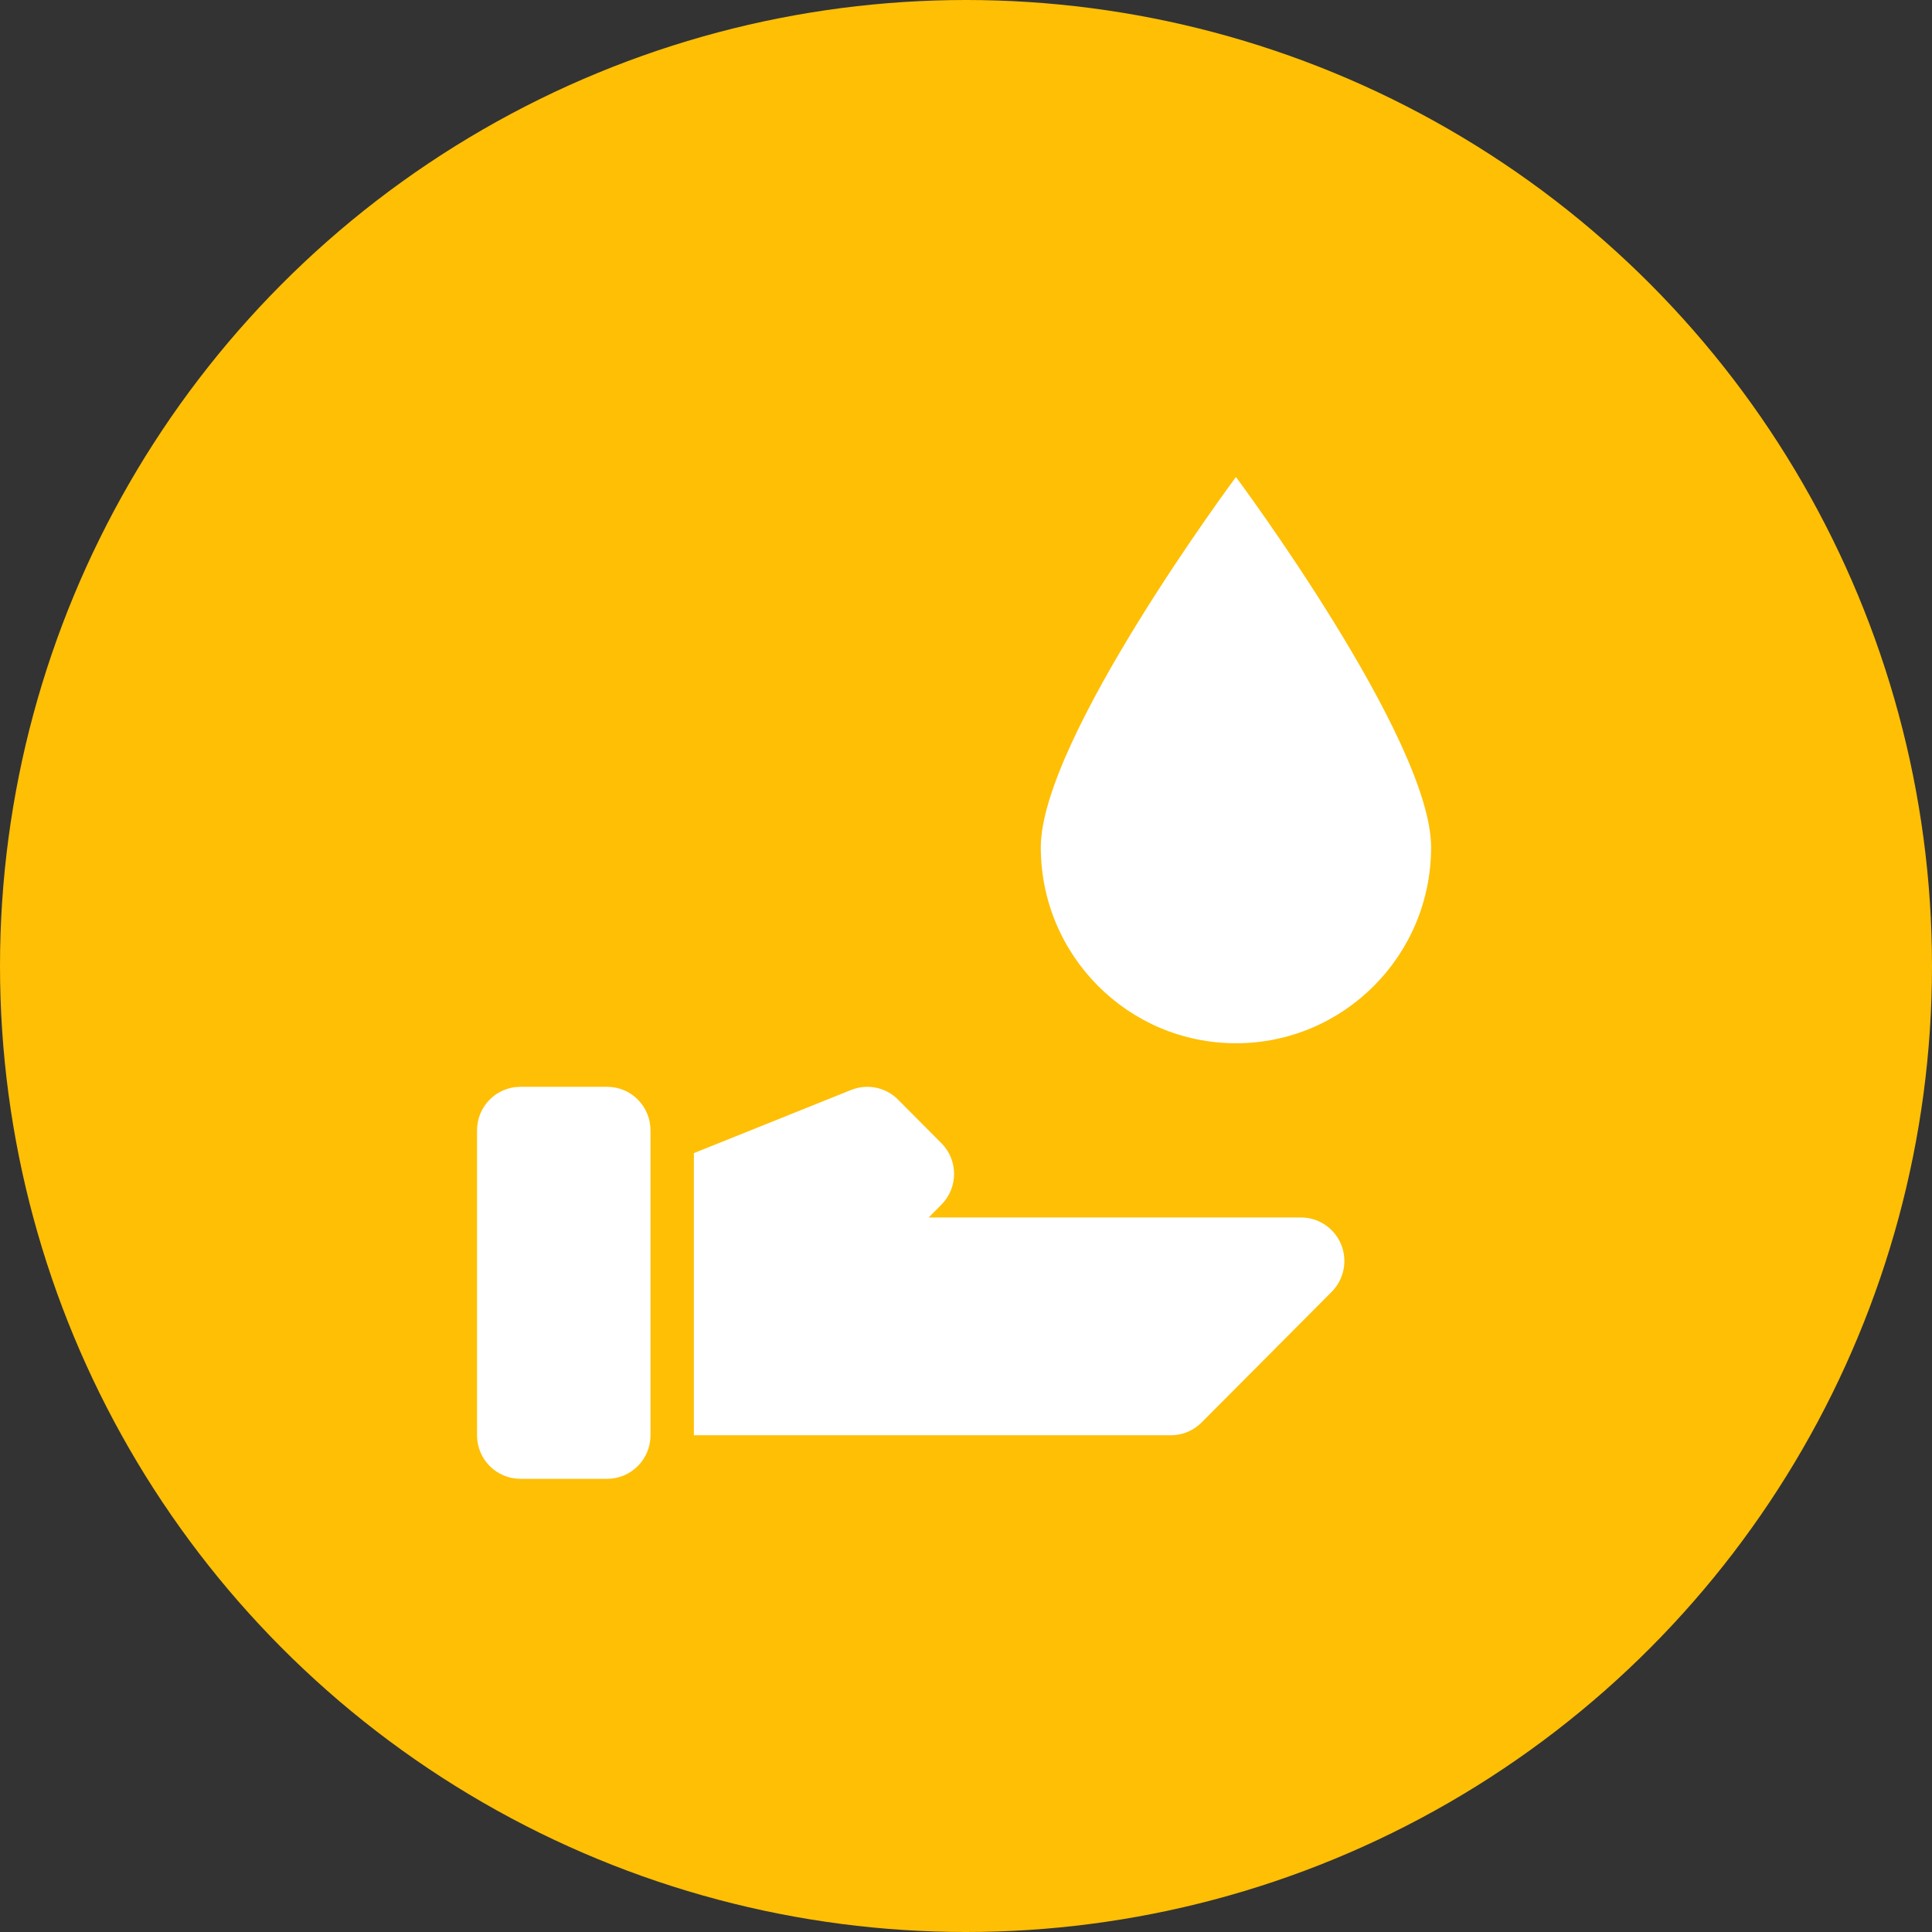 <?xml version="1.0" encoding="UTF-8"?> <svg xmlns="http://www.w3.org/2000/svg" xmlns:xlink="http://www.w3.org/1999/xlink" width="81px" height="81px" viewBox="0 0 81 81"><rect x="0" y="0" width="81" height="81" fill="#333333" stroke="none"/> <!-- Generator: Sketch 57.1 (83088) - https://sketch.com --> <title>Group 11</title> <desc>Created with Sketch.</desc> <g id="Page-1" stroke="none" stroke-width="1" fill="none" fill-rule="evenodd"> <g id="Artboard-Copy-69" transform="translate(-368, -1591)"> <g id="Group-11" transform="translate(368, 1591)"> <g id="Group-2-Copy" fill="#FEBF05"> <circle id="Oval" cx="40.5" cy="40.5" r="40.5"></circle> </g> <g id="Fill-64-+-Fill-65-+-Fill-66" transform="translate(20, 20)" fill="#FFFFFF"> <path d="M40,15.522 C40,20.061 36.336,23.739 31.818,23.739 C27.3,23.739 23.636,20.061 23.636,15.522 C23.636,10.984 31.818,0 31.818,0 C31.818,0 40,10.984 40,15.522" id="Fill-64"></path> <path d="M34.545,31.043 L18.935,31.043 L19.467,30.508 C20.178,29.794 20.178,28.64 19.467,27.926 L17.649,26.1 C17.135,25.583 16.364,25.426 15.687,25.695 L9.091,28.345 L9.091,40.174 L29.091,40.174 C29.573,40.174 30.036,39.982 30.376,39.639 L35.831,34.161 C36.351,33.638 36.507,32.853 36.225,32.17 C35.944,31.489 35.28,31.043 34.545,31.043" id="Fill-65"></path> <path d="M5.455,25.565 L1.818,25.565 C0.815,25.565 0,26.381 0,27.391 L0,40.174 C0,41.184 0.815,42 1.818,42 L5.455,42 C6.458,42 7.273,41.184 7.273,40.174 L7.273,27.391 C7.273,26.381 6.458,25.565 5.455,25.565" id="Fill-66"></path> </g> </g> </g> </g> </svg> 